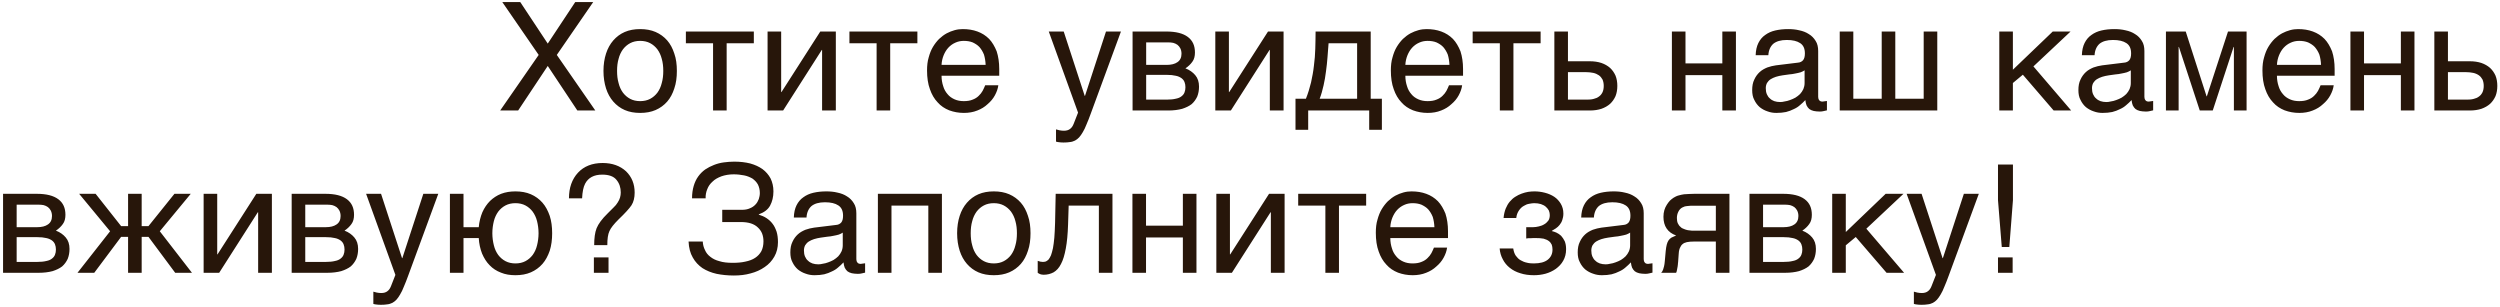 <?xml version="1.0" encoding="UTF-8"?> <svg xmlns="http://www.w3.org/2000/svg" width="724" height="89" viewBox="0 0 724 89" fill="none"><path d="M145.464 0.599H150.668L158.628 12.626L166.588 0.599H171.792L161.252 15.906L172.404 32H167.2L158.628 19.099L150.056 32H144.852L156.004 15.906L145.464 0.599ZM196.02 20.542C196.02 22.422 195.802 24.084 195.277 25.615C194.796 27.102 194.14 28.37 193.221 29.42C192.303 30.469 191.166 31.3 189.854 31.869C188.542 32.437 187.055 32.7 185.393 32.7C183.731 32.7 182.244 32.437 180.932 31.869C179.62 31.3 178.527 30.469 177.608 29.42C176.69 28.37 175.99 27.102 175.509 25.615C175.028 24.084 174.766 22.422 174.766 20.542C174.766 18.661 175.028 16.999 175.509 15.512C175.99 14.025 176.69 12.757 177.608 11.707C178.527 10.658 179.62 9.827 180.932 9.258C182.244 8.69 183.731 8.427 185.393 8.427C187.055 8.427 188.542 8.69 189.854 9.258C191.166 9.827 192.303 10.658 193.221 11.707C194.14 12.757 194.796 14.025 195.277 15.512C195.802 16.999 196.02 18.661 196.02 20.542ZM192.084 20.542C192.084 19.273 191.953 18.093 191.647 17.043C191.384 15.993 190.947 15.075 190.379 14.288C189.81 13.544 189.11 12.932 188.279 12.495C187.448 12.057 186.486 11.839 185.393 11.839C184.3 11.839 183.337 12.057 182.506 12.495C181.676 12.932 180.976 13.544 180.407 14.288C179.839 15.075 179.401 15.993 179.139 17.043C178.833 18.093 178.702 19.273 178.702 20.542C178.702 21.81 178.833 22.991 179.139 24.04C179.401 25.134 179.839 26.052 180.407 26.839C180.976 27.583 181.676 28.195 182.506 28.633C183.337 29.07 184.3 29.288 185.393 29.288C186.486 29.288 187.448 29.07 188.279 28.633C189.11 28.195 189.81 27.583 190.379 26.839C190.947 26.052 191.384 25.134 191.647 24.04C191.953 22.991 192.084 21.81 192.084 20.542ZM198.63 9.127H218.31V12.538H210.438V32H206.502V12.538H198.63V9.127ZM226.226 26.665H226.313L237.553 9.127H242.057V32H238.078V14.463H237.99L226.794 32H222.29V9.127H226.226V26.665ZM245.994 9.127H265.674V12.538H257.802V32H253.866V12.538H245.994V9.127ZM289.116 24.696C288.984 25.702 288.635 26.665 288.11 27.627C287.585 28.589 286.885 29.42 286.01 30.163C285.18 30.95 284.174 31.563 283.037 32C281.856 32.481 280.544 32.7 279.144 32.7C277.614 32.7 276.214 32.437 274.902 31.956C273.59 31.431 272.453 30.688 271.535 29.638C270.572 28.633 269.829 27.364 269.304 25.834C268.736 24.303 268.473 22.466 268.473 20.41C268.473 19.011 268.604 17.743 268.954 16.606C269.26 15.469 269.654 14.463 270.179 13.588C270.704 12.713 271.316 11.926 271.972 11.27C272.672 10.614 273.371 10.089 274.159 9.652C274.902 9.258 275.689 8.952 276.476 8.734C277.264 8.515 278.051 8.427 278.794 8.427C280.369 8.427 281.768 8.646 283.08 9.127C284.392 9.608 285.486 10.308 286.448 11.27C287.366 12.232 288.066 13.457 288.635 14.856C289.116 16.343 289.378 18.049 289.378 19.973V21.941H272.672C272.672 23.035 272.847 24.04 273.153 24.959C273.415 25.877 273.852 26.621 274.421 27.277C274.946 27.933 275.646 28.414 276.433 28.764C277.22 29.114 278.095 29.288 279.101 29.288C280.106 29.288 280.981 29.157 281.681 28.851C282.381 28.589 282.949 28.239 283.43 27.758C283.911 27.32 284.261 26.839 284.567 26.315C284.873 25.746 285.092 25.221 285.311 24.696H289.116ZM285.442 18.792C285.398 17.699 285.223 16.693 284.961 15.818C284.611 14.944 284.174 14.244 283.649 13.632C283.124 13.063 282.424 12.626 281.681 12.276C280.894 11.97 280.063 11.839 279.101 11.839C278.226 11.839 277.395 12.014 276.651 12.363C275.864 12.713 275.208 13.194 274.64 13.807C274.071 14.419 273.634 15.162 273.284 15.993C272.934 16.868 272.715 17.787 272.672 18.792H285.442ZM314.131 27.758H314.218L320.297 9.127H324.627L315.88 32.918C315.443 34.099 315.049 35.149 314.656 36.023C314.306 36.898 313.956 37.685 313.562 38.298C313.212 38.91 312.862 39.391 312.513 39.785C312.163 40.178 311.725 40.484 311.332 40.703C310.851 40.922 310.413 41.097 309.845 41.14C309.32 41.228 308.708 41.272 308.008 41.272C307.439 41.272 307.002 41.228 306.696 41.184C306.346 41.14 306.04 41.097 305.821 41.009V37.467C306.084 37.554 306.434 37.642 306.827 37.729C307.221 37.817 307.702 37.86 308.139 37.86C308.839 37.86 309.451 37.685 309.889 37.336C310.37 36.986 310.676 36.505 310.938 35.849L312.206 32.612L303.722 9.127H308.052L314.131 27.758ZM337.747 9.127C340.546 9.127 342.602 9.652 344.001 10.701C345.401 11.751 346.057 13.238 346.057 15.206C346.057 16.256 345.838 17.174 345.313 17.874C344.788 18.617 344.132 19.23 343.301 19.798C344.482 20.236 345.444 20.935 346.144 21.766C346.887 22.641 347.237 23.734 347.237 25.09C347.237 26.14 347.062 27.102 346.713 27.977C346.319 28.807 345.794 29.551 345.094 30.163C344.351 30.732 343.433 31.169 342.339 31.519C341.202 31.825 339.846 32 338.359 32H327.994V9.127H337.747ZM337.878 18.792C339.19 18.792 340.24 18.53 340.983 18.005C341.771 17.48 342.164 16.649 342.164 15.556C342.164 14.944 342.033 14.419 341.814 13.982C341.596 13.588 341.333 13.238 340.983 12.976C340.59 12.713 340.24 12.538 339.759 12.407C339.322 12.32 338.84 12.276 338.403 12.276H331.93V18.792H337.878ZM337.878 28.851C338.928 28.851 339.803 28.764 340.502 28.589C341.202 28.457 341.727 28.239 342.164 27.889C342.558 27.583 342.864 27.233 343.039 26.752C343.214 26.315 343.301 25.834 343.301 25.265C343.301 24.696 343.214 24.215 343.039 23.778C342.864 23.297 342.558 22.947 342.164 22.641C341.727 22.335 341.202 22.072 340.502 21.941C339.803 21.766 338.928 21.679 337.878 21.679H331.93V28.851H337.878ZM355.89 26.665H355.978L367.217 9.127H371.722V32H367.742V14.463H367.655L356.459 32H351.954V9.127H355.89V26.665ZM378.851 37.598H375.177V28.589H378.195C378.807 27.058 379.288 25.484 379.682 23.866C380.032 22.247 380.338 20.673 380.513 19.011C380.731 17.393 380.863 15.731 380.906 14.113C380.95 12.451 380.994 10.789 380.994 9.127H396.957V28.589H400.193V37.598H396.519V32H378.851V37.598ZM384.755 12.538C384.624 13.85 384.58 15.162 384.449 16.518C384.361 17.918 384.186 19.273 384.012 20.629C383.837 22.029 383.618 23.384 383.312 24.696C383.006 26.052 382.656 27.364 382.175 28.589H393.021V12.538H384.755ZM423.435 24.696C423.304 25.702 422.954 26.665 422.429 27.627C421.905 28.589 421.205 29.42 420.33 30.163C419.499 30.95 418.493 31.563 417.356 32C416.175 32.481 414.863 32.7 413.464 32.7C411.933 32.7 410.534 32.437 409.222 31.956C407.91 31.431 406.773 30.688 405.854 29.638C404.892 28.633 404.149 27.364 403.624 25.834C403.055 24.303 402.793 22.466 402.793 20.41C402.793 19.011 402.924 17.743 403.274 16.606C403.58 15.469 403.974 14.463 404.498 13.588C405.023 12.713 405.636 11.926 406.292 11.27C406.991 10.614 407.691 10.089 408.478 9.652C409.222 9.258 410.009 8.952 410.796 8.734C411.583 8.515 412.371 8.427 413.114 8.427C414.688 8.427 416.088 8.646 417.4 9.127C418.712 9.608 419.805 10.308 420.768 11.27C421.686 12.232 422.386 13.457 422.954 14.856C423.435 16.343 423.698 18.049 423.698 19.973V21.941H406.991C406.991 23.035 407.166 24.04 407.472 24.959C407.735 25.877 408.172 26.621 408.741 27.277C409.265 27.933 409.965 28.414 410.752 28.764C411.54 29.114 412.414 29.288 413.42 29.288C414.426 29.288 415.301 29.157 416.001 28.851C416.7 28.589 417.269 28.239 417.75 27.758C418.231 27.32 418.581 26.839 418.887 26.315C419.193 25.746 419.412 25.221 419.63 24.696H423.435ZM419.762 18.792C419.718 17.699 419.543 16.693 419.281 15.818C418.931 14.944 418.493 14.244 417.969 13.632C417.444 13.063 416.744 12.626 416.001 12.276C415.213 11.97 414.382 11.839 413.42 11.839C412.546 11.839 411.715 12.014 410.971 12.363C410.184 12.713 409.528 13.194 408.959 13.807C408.391 14.419 407.953 15.162 407.604 15.993C407.254 16.868 407.035 17.787 406.991 18.792H419.762ZM426.482 9.127H446.162V12.538H438.29V32H434.354V12.538H426.482V9.127ZM454.078 17.743H460.42C461.688 17.743 462.781 17.918 463.743 18.224C464.749 18.574 465.58 19.055 466.28 19.667C466.936 20.279 467.461 21.023 467.854 21.897C468.204 22.772 468.379 23.778 468.379 24.871C468.379 25.965 468.204 26.971 467.854 27.845C467.461 28.72 466.936 29.463 466.28 30.076C465.58 30.688 464.749 31.169 463.743 31.519C462.781 31.825 461.688 32 460.42 32H450.142V9.127H454.078V17.743ZM459.632 28.851C460.332 28.851 460.944 28.807 461.557 28.633C462.125 28.501 462.65 28.283 463.087 27.933C463.525 27.627 463.831 27.233 464.093 26.708C464.312 26.227 464.443 25.615 464.443 24.871C464.443 24.172 464.312 23.559 464.093 23.035C463.831 22.553 463.481 22.116 463.044 21.81C462.606 21.504 462.038 21.241 461.425 21.11C460.769 20.979 460.07 20.892 459.282 20.892H454.078V28.851H459.632ZM488.117 18.355H498.788V9.127H502.724V32H498.788V21.766H488.117V32H484.181V9.127H488.117V18.355ZM508.439 15.993C508.483 14.594 508.745 13.413 509.226 12.451C509.707 11.489 510.363 10.701 511.194 10.133C512.025 9.521 512.987 9.083 514.124 8.821C515.261 8.559 516.486 8.427 517.842 8.427C518.935 8.427 520.028 8.515 521.078 8.777C522.128 8.996 523.046 9.346 523.833 9.871C524.664 10.352 525.32 11.051 525.801 11.839C526.326 12.626 526.545 13.632 526.545 14.769V28.064C526.545 28.414 526.632 28.764 526.851 29.026C527.026 29.288 527.376 29.42 527.813 29.42C527.988 29.42 528.207 29.376 528.425 29.332C528.644 29.332 528.863 29.288 529.081 29.245V31.956C528.775 32.044 528.425 32.131 528.119 32.175C527.813 32.262 527.419 32.306 526.982 32.306C526.282 32.306 525.714 32.219 525.233 32.131C524.708 32 524.314 31.825 523.964 31.563C523.658 31.3 523.396 30.95 523.177 30.513C523.002 30.119 522.915 29.595 522.827 28.982C522.346 29.507 521.821 29.988 521.297 30.426C520.772 30.907 520.159 31.3 519.46 31.606C518.804 31.956 518.06 32.219 517.229 32.437C516.398 32.612 515.48 32.7 514.43 32.7C513.556 32.7 512.725 32.569 511.894 32.262C511.063 32 510.276 31.563 509.62 31.038C508.964 30.469 508.439 29.77 508.045 28.939C507.608 28.151 507.433 27.189 507.433 26.096C507.433 24.915 507.608 23.909 508.045 23.035C508.439 22.16 508.964 21.46 509.576 20.892C510.232 20.279 510.975 19.886 511.806 19.536C512.637 19.23 513.468 19.055 514.299 18.924L520.728 18.136C521.34 18.093 521.821 17.83 522.171 17.437C522.521 16.999 522.696 16.387 522.696 15.469C522.696 14.069 522.259 13.107 521.34 12.495C520.422 11.882 519.154 11.576 517.448 11.576C515.699 11.576 514.43 11.97 513.556 12.67C512.725 13.413 512.2 14.506 512.112 15.993H508.439ZM522.609 20.367C522.302 20.585 521.909 20.76 521.472 20.935C520.99 21.067 520.466 21.198 519.941 21.285C519.372 21.416 518.76 21.504 518.148 21.548L516.267 21.81C515.567 21.941 514.911 22.029 514.299 22.247C513.731 22.422 513.206 22.685 512.768 22.947C512.287 23.253 511.981 23.647 511.719 24.04C511.5 24.478 511.369 24.959 511.369 25.527C511.369 26.183 511.456 26.752 511.675 27.277C511.894 27.758 512.156 28.195 512.55 28.501C512.9 28.851 513.337 29.114 513.818 29.288C514.343 29.463 514.911 29.551 515.524 29.551C515.917 29.551 516.355 29.507 516.836 29.376C517.361 29.288 517.842 29.201 518.366 28.982C518.935 28.807 519.416 28.545 519.941 28.283C520.422 27.977 520.903 27.627 521.297 27.233C521.69 26.796 521.996 26.358 522.259 25.79C522.477 25.265 522.609 24.696 522.609 24.04V20.367ZM536.72 28.589H544.942V9.127H548.878V28.589H557.1V9.127H561.036V32H532.784V9.127H536.72V28.589ZM582.931 20.192L594.477 9.127H599.637L588.879 19.23L599.812 32H594.739L585.818 21.635L582.931 24.04V32H578.995V9.127H582.931V20.192ZM602.911 15.993C602.955 14.594 603.217 13.413 603.698 12.451C604.179 11.489 604.835 10.701 605.666 10.133C606.497 9.521 607.459 9.083 608.596 8.821C609.734 8.559 610.958 8.427 612.314 8.427C613.407 8.427 614.501 8.515 615.55 8.777C616.6 8.996 617.518 9.346 618.305 9.871C619.136 10.352 619.792 11.051 620.273 11.839C620.798 12.626 621.017 13.632 621.017 14.769V28.064C621.017 28.414 621.104 28.764 621.323 29.026C621.498 29.288 621.848 29.42 622.285 29.42C622.46 29.42 622.679 29.376 622.897 29.332C623.116 29.332 623.335 29.288 623.553 29.245V31.956C623.247 32.044 622.897 32.131 622.591 32.175C622.285 32.262 621.892 32.306 621.454 32.306C620.754 32.306 620.186 32.219 619.705 32.131C619.18 32 618.786 31.825 618.437 31.563C618.13 31.3 617.868 30.95 617.649 30.513C617.474 30.119 617.387 29.595 617.299 28.982C616.818 29.507 616.294 29.988 615.769 30.426C615.244 30.907 614.632 31.3 613.932 31.606C613.276 31.956 612.532 32.219 611.702 32.437C610.871 32.612 609.952 32.7 608.903 32.7C608.028 32.7 607.197 32.569 606.366 32.262C605.535 32 604.748 31.563 604.092 31.038C603.436 30.469 602.911 29.77 602.517 28.939C602.08 28.151 601.905 27.189 601.905 26.096C601.905 24.915 602.08 23.909 602.517 23.035C602.911 22.16 603.436 21.46 604.048 20.892C604.704 20.279 605.448 19.886 606.279 19.536C607.109 19.23 607.94 19.055 608.771 18.924L615.2 18.136C615.813 18.093 616.294 17.83 616.643 17.437C616.993 16.999 617.168 16.387 617.168 15.469C617.168 14.069 616.731 13.107 615.813 12.495C614.894 11.882 613.626 11.576 611.92 11.576C610.171 11.576 608.903 11.97 608.028 12.67C607.197 13.413 606.672 14.506 606.585 15.993H602.911ZM617.081 20.367C616.775 20.585 616.381 20.76 615.944 20.935C615.463 21.067 614.938 21.198 614.413 21.285C613.845 21.416 613.232 21.504 612.62 21.548L610.739 21.81C610.04 21.941 609.384 22.029 608.771 22.247C608.203 22.422 607.678 22.685 607.241 22.947C606.76 23.253 606.453 23.647 606.191 24.04C605.972 24.478 605.841 24.959 605.841 25.527C605.841 26.183 605.929 26.752 606.147 27.277C606.366 27.758 606.628 28.195 607.022 28.501C607.372 28.851 607.809 29.114 608.29 29.288C608.815 29.463 609.384 29.551 609.996 29.551C610.39 29.551 610.827 29.507 611.308 29.376C611.833 29.288 612.314 29.201 612.839 28.982C613.407 28.807 613.888 28.545 614.413 28.283C614.894 27.977 615.375 27.627 615.769 27.233C616.162 26.796 616.469 26.358 616.731 25.79C616.95 25.265 617.081 24.696 617.081 24.04V20.367ZM639.021 27.889H639.108L645.231 9.127H650.61V32H646.936V13.588H646.849L640.814 32H637.053L631.017 13.588H630.93V32H627.256V9.127H632.985L639.021 27.889ZM675.845 24.696C675.714 25.702 675.364 26.665 674.839 27.627C674.315 28.589 673.615 29.42 672.74 30.163C671.909 30.95 670.903 31.563 669.766 32C668.585 32.481 667.273 32.7 665.874 32.7C664.343 32.7 662.944 32.437 661.632 31.956C660.32 31.431 659.183 30.688 658.264 29.638C657.302 28.633 656.559 27.364 656.034 25.834C655.465 24.303 655.203 22.466 655.203 20.41C655.203 19.011 655.334 17.743 655.684 16.606C655.99 15.469 656.384 14.463 656.909 13.588C657.433 12.713 658.046 11.926 658.702 11.27C659.401 10.614 660.101 10.089 660.888 9.652C661.632 9.258 662.419 8.952 663.206 8.734C663.993 8.515 664.781 8.427 665.524 8.427C667.099 8.427 668.498 8.646 669.81 9.127C671.122 9.608 672.215 10.308 673.178 11.27C674.096 12.232 674.796 13.457 675.364 14.856C675.845 16.343 676.108 18.049 676.108 19.973V21.941H659.401C659.401 23.035 659.576 24.04 659.882 24.959C660.145 25.877 660.582 26.621 661.151 27.277C661.676 27.933 662.375 28.414 663.162 28.764C663.95 29.114 664.824 29.288 665.83 29.288C666.836 29.288 667.711 29.157 668.411 28.851C669.11 28.589 669.679 28.239 670.16 27.758C670.641 27.32 670.991 26.839 671.297 26.315C671.603 25.746 671.822 25.221 672.04 24.696H675.845ZM672.172 18.792C672.128 17.699 671.953 16.693 671.691 15.818C671.341 14.944 670.903 14.244 670.379 13.632C669.854 13.063 669.154 12.626 668.411 12.276C667.623 11.97 666.792 11.839 665.83 11.839C664.956 11.839 664.125 12.014 663.381 12.363C662.594 12.713 661.938 13.194 661.369 13.807C660.801 14.419 660.363 15.162 660.014 15.993C659.664 16.868 659.445 17.787 659.401 18.792H672.172ZM684.621 18.355H695.292V9.127H699.228V32H695.292V21.766H684.621V32H680.685V9.127H684.621V18.355ZM708.923 17.743H715.264C716.532 17.743 717.626 17.918 718.588 18.224C719.594 18.574 720.425 19.055 721.124 19.667C721.78 20.279 722.305 21.023 722.699 21.897C723.049 22.772 723.224 23.778 723.224 24.871C723.224 25.965 723.049 26.971 722.699 27.845C722.305 28.72 721.78 29.463 721.124 30.076C720.425 30.688 719.594 31.169 718.588 31.519C717.626 31.825 716.532 32 715.264 32H704.986V9.127H708.923V17.743ZM714.477 28.851C715.176 28.851 715.789 28.807 716.401 28.633C716.97 28.501 717.494 28.283 717.932 27.933C718.369 27.627 718.675 27.233 718.938 26.708C719.156 26.227 719.287 25.615 719.287 24.871C719.287 24.172 719.156 23.559 718.938 23.035C718.675 22.553 718.325 22.116 717.888 21.81C717.451 21.504 716.882 21.241 716.27 21.11C715.614 20.979 714.914 20.892 714.127 20.892H708.923V28.851H714.477ZM10.639 56.127C13.438 56.127 15.494 56.652 16.893 57.702C18.293 58.751 18.949 60.238 18.949 62.206C18.949 63.256 18.73 64.174 18.205 64.874C17.68 65.617 17.024 66.23 16.193 66.798C17.374 67.236 18.336 67.935 19.036 68.766C19.779 69.641 20.129 70.734 20.129 72.09C20.129 73.14 19.954 74.102 19.605 74.977C19.211 75.807 18.686 76.551 17.986 77.163C17.243 77.732 16.325 78.169 15.231 78.519C14.094 78.825 12.738 79 11.251 79H0.886V56.127H10.639ZM10.77 65.792C12.082 65.792 13.132 65.53 13.875 65.005C14.663 64.48 15.056 63.649 15.056 62.556C15.056 61.944 14.925 61.419 14.706 60.982C14.488 60.588 14.225 60.238 13.875 59.976C13.482 59.713 13.132 59.538 12.651 59.407C12.213 59.32 11.732 59.276 11.295 59.276H4.822V65.792H10.77ZM10.77 75.851C11.82 75.851 12.695 75.764 13.394 75.589C14.094 75.457 14.619 75.239 15.056 74.889C15.45 74.583 15.756 74.233 15.931 73.752C16.106 73.315 16.193 72.834 16.193 72.265C16.193 71.696 16.106 71.215 15.931 70.778C15.756 70.297 15.45 69.947 15.056 69.641C14.619 69.335 14.094 69.072 13.394 68.941C12.695 68.766 11.82 68.679 10.77 68.679H4.822V75.851H10.77ZM50.518 56.127H55.241L46.276 66.973L55.591 79H50.737L42.996 68.591H41.028V79H37.092V68.591H35.08L27.295 79H22.441L31.887 66.973L22.922 56.127H27.689L35.08 65.486H37.092V56.127H41.028V65.486H42.996L50.518 56.127ZM62.907 73.665H62.994L74.234 56.127H78.738V79H74.759V61.463H74.671L63.475 79H58.971V56.127H62.907V73.665ZM94.221 56.127C97.019 56.127 99.075 56.652 100.475 57.702C101.874 58.751 102.53 60.238 102.53 62.206C102.53 63.256 102.311 64.174 101.787 64.874C101.262 65.617 100.606 66.23 99.775 66.798C100.956 67.236 101.918 67.935 102.617 68.766C103.361 69.641 103.711 70.734 103.711 72.09C103.711 73.14 103.536 74.102 103.186 74.977C102.792 75.807 102.268 76.551 101.568 77.163C100.824 77.732 99.906 78.169 98.813 78.519C97.676 78.825 96.32 79 94.833 79H84.468V56.127H94.221ZM94.352 65.792C95.664 65.792 96.713 65.53 97.457 65.005C98.244 64.48 98.638 63.649 98.638 62.556C98.638 61.944 98.507 61.419 98.288 60.982C98.069 60.588 97.807 60.238 97.457 59.976C97.063 59.713 96.713 59.538 96.232 59.407C95.795 59.32 95.314 59.276 94.877 59.276H88.404V65.792H94.352ZM94.352 75.851C95.401 75.851 96.276 75.764 96.976 75.589C97.676 75.457 98.2 75.239 98.638 74.889C99.031 74.583 99.337 74.233 99.512 73.752C99.687 73.315 99.775 72.834 99.775 72.265C99.775 71.696 99.687 71.215 99.512 70.778C99.337 70.297 99.031 69.947 98.638 69.641C98.2 69.335 97.676 69.072 96.976 68.941C96.276 68.766 95.401 68.679 94.352 68.679H88.404V75.851H94.352ZM116.431 74.758H116.518L122.597 56.127H126.927L118.18 79.918C117.743 81.099 117.349 82.149 116.956 83.023C116.606 83.898 116.256 84.685 115.862 85.298C115.513 85.91 115.163 86.391 114.813 86.785C114.463 87.178 114.026 87.484 113.632 87.703C113.151 87.922 112.714 88.097 112.145 88.14C111.62 88.228 111.008 88.272 110.308 88.272C109.74 88.272 109.302 88.228 108.996 88.184C108.646 88.14 108.34 88.097 108.121 88.009V84.467C108.384 84.554 108.734 84.642 109.127 84.729C109.521 84.817 110.002 84.86 110.439 84.86C111.139 84.86 111.751 84.685 112.189 84.335C112.67 83.986 112.976 83.505 113.238 82.849L114.507 79.612L106.022 56.127H110.352L116.431 74.758ZM134.231 65.792H138.648C138.779 64.218 139.173 62.731 139.697 61.463C140.266 60.194 141.009 59.101 141.928 58.183C142.846 57.308 143.896 56.608 145.12 56.127C146.389 55.646 147.744 55.427 149.275 55.427C150.937 55.427 152.424 55.69 153.736 56.258C155.048 56.827 156.185 57.658 157.104 58.707C158.022 59.757 158.678 61.025 159.203 62.512C159.684 63.999 159.903 65.661 159.903 67.542C159.903 69.422 159.684 71.084 159.203 72.615C158.678 74.102 158.022 75.37 157.104 76.42C156.185 77.469 155.048 78.3 153.736 78.869C152.424 79.437 150.937 79.7 149.275 79.7C147.701 79.7 146.345 79.481 145.077 78.956C143.808 78.475 142.715 77.775 141.797 76.813C140.878 75.895 140.178 74.758 139.61 73.446C139.085 72.09 138.735 70.603 138.648 68.941H134.231V79H130.295V56.127H134.231V65.792ZM155.966 67.542C155.966 66.273 155.792 65.093 155.529 64.043C155.267 62.993 154.829 62.075 154.261 61.288C153.692 60.544 152.993 59.932 152.162 59.495C151.331 59.057 150.369 58.839 149.275 58.839C148.182 58.839 147.22 59.057 146.389 59.495C145.558 59.932 144.858 60.544 144.289 61.288C143.721 62.075 143.284 62.993 143.021 64.043C142.759 65.093 142.584 66.273 142.584 67.542C142.584 68.81 142.759 69.991 143.021 71.04C143.284 72.134 143.721 73.052 144.289 73.839C144.858 74.583 145.558 75.195 146.389 75.632C147.22 76.07 148.182 76.288 149.275 76.288C150.369 76.288 151.331 76.07 152.162 75.632C152.993 75.195 153.692 74.583 154.261 73.839C154.829 73.052 155.267 72.134 155.529 71.04C155.792 69.991 155.966 68.81 155.966 67.542ZM167.395 50.004C169.101 48.167 171.506 47.205 174.524 47.205C177.323 47.205 179.597 48.036 181.302 49.611C182.964 51.229 183.795 53.284 183.795 55.777C183.795 57.264 183.489 58.489 182.877 59.451C182.265 60.369 180.996 61.769 179.116 63.562C177.76 64.918 176.885 66.011 176.492 66.929C176.054 67.848 175.879 69.204 175.879 70.997H172.075C172.075 68.985 172.293 67.323 172.774 66.099C173.299 64.83 174.305 63.431 175.967 61.812L177.673 60.107C178.197 59.626 178.591 59.145 178.897 58.62C179.509 57.702 179.772 56.739 179.772 55.733C179.772 54.334 179.378 53.109 178.547 52.104C177.716 51.054 176.317 50.573 174.392 50.573C172.031 50.573 170.369 51.448 169.451 53.197C168.926 54.203 168.663 55.602 168.576 57.439H164.771C164.771 54.378 165.646 51.885 167.395 50.004ZM176.229 79H171.987V74.539H176.229V79ZM214.846 60.763C215.72 60.763 216.508 60.632 217.164 60.326C217.82 60.063 218.344 59.713 218.782 59.232C219.219 58.795 219.525 58.226 219.744 57.658C219.919 57.089 220.05 56.521 220.05 55.908C220.05 54.946 219.831 54.115 219.482 53.416C219.088 52.716 218.563 52.191 217.907 51.71C217.207 51.316 216.42 50.967 215.502 50.792C214.583 50.617 213.577 50.485 212.484 50.485C211.172 50.485 209.948 50.704 208.942 51.054C207.892 51.448 207.017 51.929 206.361 52.585C205.662 53.197 205.137 53.94 204.831 54.771C204.481 55.602 204.306 56.521 204.35 57.439H200.414C200.414 56.083 200.588 54.903 200.895 53.853C201.201 52.803 201.638 51.885 202.207 51.098C202.775 50.31 203.431 49.654 204.218 49.086C205.006 48.561 205.837 48.124 206.755 47.774C207.63 47.424 208.592 47.162 209.598 47.031C210.604 46.899 211.609 46.812 212.615 46.812C214.321 46.812 215.852 46.987 217.251 47.337C218.651 47.73 219.788 48.255 220.794 48.955C221.799 49.698 222.587 50.617 223.155 51.666C223.68 52.76 223.986 53.984 223.986 55.427C223.986 57.045 223.636 58.401 223.024 59.538C222.412 60.675 221.318 61.506 219.744 62.075V62.162C220.575 62.425 221.318 62.731 221.974 63.168C222.63 63.606 223.243 64.13 223.724 64.787C224.249 65.442 224.598 66.23 224.905 67.104C225.167 67.979 225.298 68.985 225.298 70.122C225.298 71.696 224.948 73.096 224.249 74.32C223.549 75.545 222.63 76.551 221.45 77.338C220.269 78.169 218.913 78.781 217.382 79.175C215.852 79.612 214.233 79.787 212.528 79.787C210.735 79.787 209.073 79.612 207.542 79.306C205.968 78.956 204.612 78.388 203.431 77.644C202.294 76.857 201.332 75.851 200.632 74.583C199.889 73.315 199.495 71.784 199.408 69.947H203.519C203.562 70.822 203.781 71.696 204.175 72.44C204.481 73.183 205.006 73.839 205.705 74.364C206.405 74.933 207.28 75.37 208.329 75.632C209.379 75.982 210.691 76.114 212.178 76.114C213.49 76.114 214.758 76.026 215.852 75.764C216.945 75.545 217.907 75.195 218.694 74.67C219.438 74.189 220.05 73.533 220.487 72.746C220.881 71.959 221.1 70.997 221.1 69.903C221.1 69.072 220.968 68.329 220.706 67.629C220.444 66.973 220.006 66.361 219.482 65.88C218.957 65.355 218.257 64.961 217.47 64.699C216.639 64.437 215.677 64.305 214.583 64.305H209.16V60.763H214.846ZM229.891 62.993C229.935 61.594 230.197 60.413 230.678 59.451C231.159 58.489 231.815 57.702 232.646 57.133C233.477 56.521 234.439 56.083 235.576 55.821C236.713 55.559 237.938 55.427 239.294 55.427C240.387 55.427 241.48 55.515 242.53 55.777C243.58 55.996 244.498 56.346 245.285 56.871C246.116 57.352 246.772 58.051 247.253 58.839C247.778 59.626 247.997 60.632 247.997 61.769V75.064C247.997 75.414 248.084 75.764 248.303 76.026C248.478 76.288 248.828 76.42 249.265 76.42C249.44 76.42 249.659 76.376 249.877 76.332C250.096 76.332 250.315 76.288 250.533 76.245V78.956C250.227 79.044 249.877 79.131 249.571 79.175C249.265 79.262 248.871 79.306 248.434 79.306C247.734 79.306 247.166 79.219 246.685 79.131C246.16 79 245.766 78.825 245.416 78.563C245.11 78.3 244.848 77.95 244.629 77.513C244.454 77.119 244.367 76.595 244.279 75.982C243.798 76.507 243.273 76.988 242.749 77.426C242.224 77.907 241.612 78.3 240.912 78.606C240.256 78.956 239.512 79.219 238.681 79.437C237.85 79.612 236.932 79.7 235.882 79.7C235.008 79.7 234.177 79.569 233.346 79.262C232.515 79 231.728 78.563 231.072 78.038C230.416 77.469 229.891 76.77 229.497 75.939C229.06 75.151 228.885 74.189 228.885 73.096C228.885 71.915 229.06 70.909 229.497 70.034C229.891 69.16 230.416 68.46 231.028 67.892C231.684 67.279 232.427 66.886 233.258 66.536C234.089 66.23 234.92 66.055 235.751 65.924L242.18 65.136C242.792 65.093 243.273 64.83 243.623 64.437C243.973 63.999 244.148 63.387 244.148 62.469C244.148 61.069 243.711 60.107 242.792 59.495C241.874 58.882 240.606 58.576 238.9 58.576C237.151 58.576 235.882 58.97 235.008 59.67C234.177 60.413 233.652 61.506 233.565 62.993H229.891ZM244.061 67.367C243.755 67.585 243.361 67.76 242.924 67.935C242.443 68.067 241.918 68.198 241.393 68.285C240.824 68.416 240.212 68.504 239.6 68.548L237.719 68.81C237.02 68.941 236.364 69.029 235.751 69.247C235.183 69.422 234.658 69.685 234.221 69.947C233.739 70.253 233.433 70.647 233.171 71.04C232.952 71.478 232.821 71.959 232.821 72.527C232.821 73.183 232.909 73.752 233.127 74.277C233.346 74.758 233.608 75.195 234.002 75.501C234.352 75.851 234.789 76.114 235.27 76.288C235.795 76.463 236.364 76.551 236.976 76.551C237.369 76.551 237.807 76.507 238.288 76.376C238.813 76.288 239.294 76.201 239.819 75.982C240.387 75.807 240.868 75.545 241.393 75.283C241.874 74.977 242.355 74.627 242.749 74.233C243.142 73.796 243.448 73.358 243.711 72.79C243.93 72.265 244.061 71.696 244.061 71.04V67.367ZM258.172 79H254.236V56.127H272.779V79H268.843V59.538H258.172V79ZM298.436 67.542C298.436 69.422 298.218 71.084 297.693 72.615C297.212 74.102 296.556 75.37 295.637 76.42C294.719 77.469 293.582 78.3 292.27 78.869C290.958 79.437 289.471 79.7 287.809 79.7C286.147 79.7 284.66 79.437 283.348 78.869C282.036 78.3 280.943 77.469 280.024 76.42C279.106 75.37 278.406 74.102 277.925 72.615C277.444 71.084 277.182 69.422 277.182 67.542C277.182 65.661 277.444 63.999 277.925 62.512C278.406 61.025 279.106 59.757 280.024 58.707C280.943 57.658 282.036 56.827 283.348 56.258C284.66 55.69 286.147 55.427 287.809 55.427C289.471 55.427 290.958 55.69 292.27 56.258C293.582 56.827 294.719 57.658 295.637 58.707C296.556 59.757 297.212 61.025 297.693 62.512C298.218 63.999 298.436 65.661 298.436 67.542ZM294.5 67.542C294.5 66.273 294.369 65.093 294.063 64.043C293.801 62.993 293.363 62.075 292.795 61.288C292.226 60.544 291.526 59.932 290.695 59.495C289.865 59.057 288.902 58.839 287.809 58.839C286.716 58.839 285.754 59.057 284.923 59.495C284.092 59.932 283.392 60.544 282.823 61.288C282.255 62.075 281.817 62.993 281.555 64.043C281.249 65.093 281.118 66.273 281.118 67.542C281.118 68.81 281.249 69.991 281.555 71.04C281.817 72.134 282.255 73.052 282.823 73.839C283.392 74.583 284.092 75.195 284.923 75.632C285.754 76.07 286.716 76.288 287.809 76.288C288.902 76.288 289.865 76.07 290.695 75.632C291.526 75.195 292.226 74.583 292.795 73.839C293.363 73.052 293.801 72.134 294.063 71.04C294.369 69.991 294.5 68.81 294.5 67.542ZM309.311 65.049C309.224 67.804 309.005 70.122 308.655 71.959C308.306 73.839 307.868 75.326 307.256 76.463C306.687 77.6 305.944 78.388 305.113 78.869C304.282 79.306 303.32 79.569 302.227 79.569C301.833 79.569 301.483 79.481 301.221 79.394C300.915 79.262 300.696 79.131 300.521 79V75.545C301.089 75.764 301.571 75.851 302.008 75.851C302.314 75.851 302.62 75.807 302.883 75.72C303.145 75.589 303.407 75.414 303.67 75.151C303.888 74.845 304.151 74.452 304.37 73.927C304.544 73.402 304.763 72.702 304.938 71.871C305.069 71.04 305.244 70.034 305.332 68.854C305.419 67.629 305.507 66.23 305.55 64.568L305.725 56.127H322.169V79H318.233V59.538H309.486L309.311 65.049ZM331.888 65.355H342.559V56.127H346.495V79H342.559V68.766H331.888V79H327.952V56.127H331.888V65.355ZM356.189 73.665H356.277L367.516 56.127H372.021V79H368.041V61.463H367.954L356.758 79H352.253V56.127H356.189V73.665ZM375.957 56.127H395.638V59.538H387.765V79H383.829V59.538H375.957V56.127ZM419.079 71.696C418.948 72.702 418.598 73.665 418.073 74.627C417.548 75.589 416.849 76.42 415.974 77.163C415.143 77.95 414.137 78.563 413 79C411.819 79.481 410.507 79.7 409.108 79.7C407.577 79.7 406.177 79.437 404.865 78.956C403.553 78.431 402.416 77.688 401.498 76.638C400.536 75.632 399.792 74.364 399.267 72.834C398.699 71.303 398.437 69.466 398.437 67.41C398.437 66.011 398.568 64.743 398.918 63.606C399.224 62.469 399.617 61.463 400.142 60.588C400.667 59.713 401.279 58.926 401.935 58.27C402.635 57.614 403.335 57.089 404.122 56.652C404.865 56.258 405.653 55.952 406.44 55.733C407.227 55.515 408.014 55.427 408.758 55.427C410.332 55.427 411.732 55.646 413.044 56.127C414.356 56.608 415.449 57.308 416.411 58.27C417.33 59.232 418.029 60.457 418.598 61.856C419.079 63.343 419.341 65.049 419.341 66.973V68.941H402.635C402.635 70.034 402.81 71.04 403.116 71.959C403.378 72.877 403.816 73.621 404.384 74.277C404.909 74.933 405.609 75.414 406.396 75.764C407.183 76.114 408.058 76.288 409.064 76.288C410.07 76.288 410.944 76.157 411.644 75.851C412.344 75.589 412.913 75.239 413.394 74.758C413.875 74.32 414.225 73.839 414.531 73.315C414.837 72.746 415.055 72.221 415.274 71.696H419.079ZM415.405 65.792C415.362 64.699 415.187 63.693 414.924 62.818C414.574 61.944 414.137 61.244 413.612 60.632C413.087 60.063 412.388 59.626 411.644 59.276C410.857 58.97 410.026 58.839 409.064 58.839C408.189 58.839 407.358 59.014 406.615 59.363C405.828 59.713 405.172 60.194 404.603 60.807C404.035 61.419 403.597 62.162 403.247 62.993C402.897 63.868 402.679 64.787 402.635 65.792H415.405ZM444.007 65.792C444.531 65.792 445.056 65.705 445.625 65.574C446.193 65.442 446.718 65.267 447.199 64.961C447.68 64.699 448.03 64.349 448.38 63.912C448.686 63.474 448.817 62.906 448.817 62.294C448.817 61.856 448.73 61.419 448.555 60.982C448.336 60.588 448.03 60.194 447.68 59.888C447.287 59.538 446.849 59.32 446.237 59.101C445.669 58.926 445.013 58.839 444.269 58.839C443.875 58.839 443.394 58.926 442.87 59.014C442.301 59.101 441.776 59.32 441.295 59.626C440.727 59.932 440.289 60.369 439.896 60.938C439.502 61.506 439.196 62.25 439.108 63.125H435.435C435.522 62.119 435.741 61.2 436.047 60.413C436.353 59.67 436.747 58.97 437.228 58.401C437.709 57.833 438.234 57.352 438.802 57.002C439.415 56.608 440.027 56.302 440.639 56.083C441.295 55.821 441.907 55.69 442.563 55.559C443.219 55.471 443.832 55.427 444.4 55.427C445.406 55.427 446.412 55.559 447.418 55.821C448.424 56.083 449.342 56.477 450.129 57.002C450.917 57.527 451.529 58.226 452.01 59.014C452.491 59.844 452.753 60.763 452.753 61.856C452.753 62.6 452.622 63.168 452.447 63.693C452.272 64.262 452.01 64.699 451.66 65.136C451.354 65.53 451.004 65.836 450.567 66.142C450.173 66.405 449.78 66.623 449.43 66.842V66.929C449.823 67.017 450.261 67.148 450.742 67.367C451.223 67.585 451.66 67.892 452.097 68.285C452.491 68.722 452.841 69.247 453.147 69.86C453.409 70.516 453.541 71.259 453.541 72.177C453.541 73.49 453.235 74.583 452.71 75.501C452.185 76.463 451.441 77.207 450.567 77.863C449.692 78.475 448.686 78.956 447.593 79.262C446.456 79.569 445.362 79.7 444.225 79.7C442.782 79.7 441.47 79.525 440.289 79.131C439.108 78.781 438.103 78.257 437.228 77.557C436.397 76.901 435.697 76.07 435.216 75.108C434.691 74.145 434.385 73.096 434.298 71.959H438.234C438.365 72.79 438.584 73.49 438.977 74.058C439.371 74.583 439.808 75.064 440.377 75.37C440.902 75.676 441.514 75.939 442.17 76.07C442.826 76.245 443.482 76.288 444.182 76.288C445.975 76.288 447.33 75.939 448.249 75.195C449.167 74.452 449.605 73.49 449.605 72.265C449.605 71.74 449.517 71.259 449.386 70.865C449.211 70.472 448.905 70.078 448.555 69.816C448.161 69.51 447.637 69.291 447.024 69.116C446.368 68.985 445.581 68.941 444.663 68.941H444.05C443.788 68.941 443.569 68.941 443.307 68.985H442.607L441.995 69.072V65.792H444.007ZM457.914 62.993C457.958 61.594 458.22 60.413 458.701 59.451C459.182 58.489 459.838 57.702 460.669 57.133C461.5 56.521 462.462 56.083 463.6 55.821C464.737 55.559 465.961 55.427 467.317 55.427C468.41 55.427 469.504 55.515 470.553 55.777C471.603 55.996 472.521 56.346 473.308 56.871C474.139 57.352 474.795 58.051 475.276 58.839C475.801 59.626 476.02 60.632 476.02 61.769V75.064C476.02 75.414 476.107 75.764 476.326 76.026C476.501 76.288 476.851 76.42 477.288 76.42C477.463 76.42 477.682 76.376 477.901 76.332C478.119 76.332 478.338 76.288 478.557 76.245V78.956C478.25 79.044 477.901 79.131 477.594 79.175C477.288 79.262 476.895 79.306 476.457 79.306C475.758 79.306 475.189 79.219 474.708 79.131C474.183 79 473.79 78.825 473.44 78.563C473.134 78.3 472.871 77.95 472.652 77.513C472.478 77.119 472.39 76.595 472.303 75.982C471.821 76.507 471.297 76.988 470.772 77.426C470.247 77.907 469.635 78.3 468.935 78.606C468.279 78.956 467.536 79.219 466.705 79.437C465.874 79.612 464.955 79.7 463.906 79.7C463.031 79.7 462.2 79.569 461.369 79.262C460.538 79 459.751 78.563 459.095 78.038C458.439 77.469 457.914 76.77 457.52 75.939C457.083 75.151 456.908 74.189 456.908 73.096C456.908 71.915 457.083 70.909 457.52 70.034C457.914 69.16 458.439 68.46 459.051 67.892C459.707 67.279 460.451 66.886 461.282 66.536C462.113 66.23 462.943 66.055 463.774 65.924L470.203 65.136C470.816 65.093 471.297 64.83 471.647 64.437C471.996 63.999 472.171 63.387 472.171 62.469C472.171 61.069 471.734 60.107 470.816 59.495C469.897 58.882 468.629 58.576 466.923 58.576C465.174 58.576 463.906 58.97 463.031 59.67C462.2 60.413 461.675 61.506 461.588 62.993H457.914ZM472.084 67.367C471.778 67.585 471.384 67.76 470.947 67.935C470.466 68.067 469.941 68.198 469.416 68.285C468.848 68.416 468.235 68.504 467.623 68.548L465.742 68.81C465.043 68.941 464.387 69.029 463.774 69.247C463.206 69.422 462.681 69.685 462.244 69.947C461.763 70.253 461.457 70.647 461.194 71.04C460.975 71.478 460.844 71.959 460.844 72.527C460.844 73.183 460.932 73.752 461.15 74.277C461.369 74.758 461.631 75.195 462.025 75.501C462.375 75.851 462.812 76.114 463.293 76.288C463.818 76.463 464.387 76.551 464.999 76.551C465.393 76.551 465.83 76.507 466.311 76.376C466.836 76.288 467.317 76.201 467.842 75.982C468.41 75.807 468.891 75.545 469.416 75.283C469.897 74.977 470.378 74.627 470.772 74.233C471.165 73.796 471.472 73.358 471.734 72.79C471.953 72.265 472.084 71.696 472.084 71.04V67.367ZM496.91 69.947H491.837C490.919 69.947 490.131 69.947 489.475 69.991C488.776 70.034 488.207 70.166 487.726 70.384C487.289 70.647 486.895 70.953 486.676 71.478C486.37 71.959 486.195 72.615 486.152 73.533L485.977 75.982C485.933 76.07 485.933 76.201 485.933 76.42C485.889 76.638 485.889 76.901 485.845 77.163C485.802 77.469 485.758 77.775 485.67 78.082C485.627 78.431 485.539 78.738 485.408 79H481.078C481.21 78.869 481.253 78.738 481.385 78.606C481.472 78.475 481.559 78.257 481.647 78.038C481.734 77.819 481.822 77.469 481.909 77.119C481.997 76.726 482.084 76.245 482.128 75.632L482.39 72.702C482.478 71.915 482.565 71.303 482.697 70.822C482.828 70.341 483.003 69.903 483.221 69.597C483.44 69.291 483.702 69.029 484.052 68.81C484.446 68.635 484.883 68.416 485.408 68.198C482.959 67.323 481.734 65.486 481.734 62.775C481.734 62.075 481.822 61.463 481.997 60.85C482.172 60.282 482.39 59.801 482.697 59.32C482.959 58.882 483.265 58.489 483.615 58.095C483.965 57.789 484.315 57.483 484.665 57.264C485.102 57.002 485.583 56.739 486.108 56.608C486.676 56.433 487.201 56.346 487.726 56.258C488.251 56.215 488.776 56.171 489.3 56.171C489.781 56.127 490.263 56.127 490.7 56.127H500.846V79H496.91V69.947ZM489.607 59.582C489.257 59.626 488.907 59.626 488.644 59.67C488.382 59.67 488.12 59.757 487.857 59.801C487.638 59.888 487.42 59.976 487.157 60.107C486.676 60.369 486.283 60.807 486.02 61.375C485.758 61.9 485.627 62.512 485.627 63.125C485.627 63.737 485.714 64.262 485.889 64.655C486.108 65.093 486.326 65.442 486.676 65.705C486.939 66.011 487.289 66.186 487.682 66.317C488.032 66.492 488.426 66.579 488.819 66.667L489.956 66.798C490.306 66.798 490.656 66.798 490.919 66.798H496.91V59.582H489.607ZM516.399 56.127C519.198 56.127 521.253 56.652 522.653 57.702C524.052 58.751 524.708 60.238 524.708 62.206C524.708 63.256 524.489 64.174 523.965 64.874C523.44 65.617 522.784 66.23 521.953 66.798C523.134 67.236 524.096 67.935 524.796 68.766C525.539 69.641 525.889 70.734 525.889 72.09C525.889 73.14 525.714 74.102 525.364 74.977C524.971 75.807 524.446 76.551 523.746 77.163C523.003 77.732 522.084 78.169 520.991 78.519C519.854 78.825 518.498 79 517.011 79H506.646V56.127H516.399ZM516.53 65.792C517.842 65.792 518.892 65.53 519.635 65.005C520.422 64.48 520.816 63.649 520.816 62.556C520.816 61.944 520.685 61.419 520.466 60.982C520.247 60.588 519.985 60.238 519.635 59.976C519.241 59.713 518.892 59.538 518.41 59.407C517.973 59.32 517.492 59.276 517.055 59.276H510.582V65.792H516.53ZM516.53 75.851C517.58 75.851 518.454 75.764 519.154 75.589C519.854 75.457 520.378 75.239 520.816 74.889C521.209 74.583 521.516 74.233 521.691 73.752C521.865 73.315 521.953 72.834 521.953 72.265C521.953 71.696 521.865 71.215 521.691 70.778C521.516 70.297 521.209 69.947 520.816 69.641C520.378 69.335 519.854 69.072 519.154 68.941C518.454 68.766 517.58 68.679 516.53 68.679H510.582V75.851H516.53ZM534.542 67.192L546.088 56.127H551.248L540.49 66.23L551.423 79H546.35L537.428 68.635L534.542 71.04V79H530.606V56.127H534.542V67.192ZM562.569 74.758H562.656L568.735 56.127H573.065L564.318 79.918C563.881 81.099 563.487 82.149 563.094 83.023C562.744 83.898 562.394 84.685 562 85.298C561.65 85.91 561.301 86.391 560.951 86.785C560.601 87.178 560.163 87.484 559.77 87.703C559.289 87.922 558.851 88.097 558.283 88.14C557.758 88.228 557.146 88.272 556.446 88.272C555.878 88.272 555.44 88.228 555.134 88.184C554.784 88.14 554.478 88.097 554.259 88.009V84.467C554.522 84.554 554.872 84.642 555.265 84.729C555.659 84.817 556.14 84.86 556.577 84.86C557.277 84.86 557.889 84.685 558.327 84.335C558.808 83.986 559.114 83.505 559.376 82.849L560.645 79.612L552.16 56.127H556.49L562.569 74.758ZM582.949 57.964L581.899 71.522H579.713L578.619 57.964V47.643H582.949V57.964ZM582.861 79H578.619V74.539H582.861V79Z" fill="#27160A"></path></svg> 